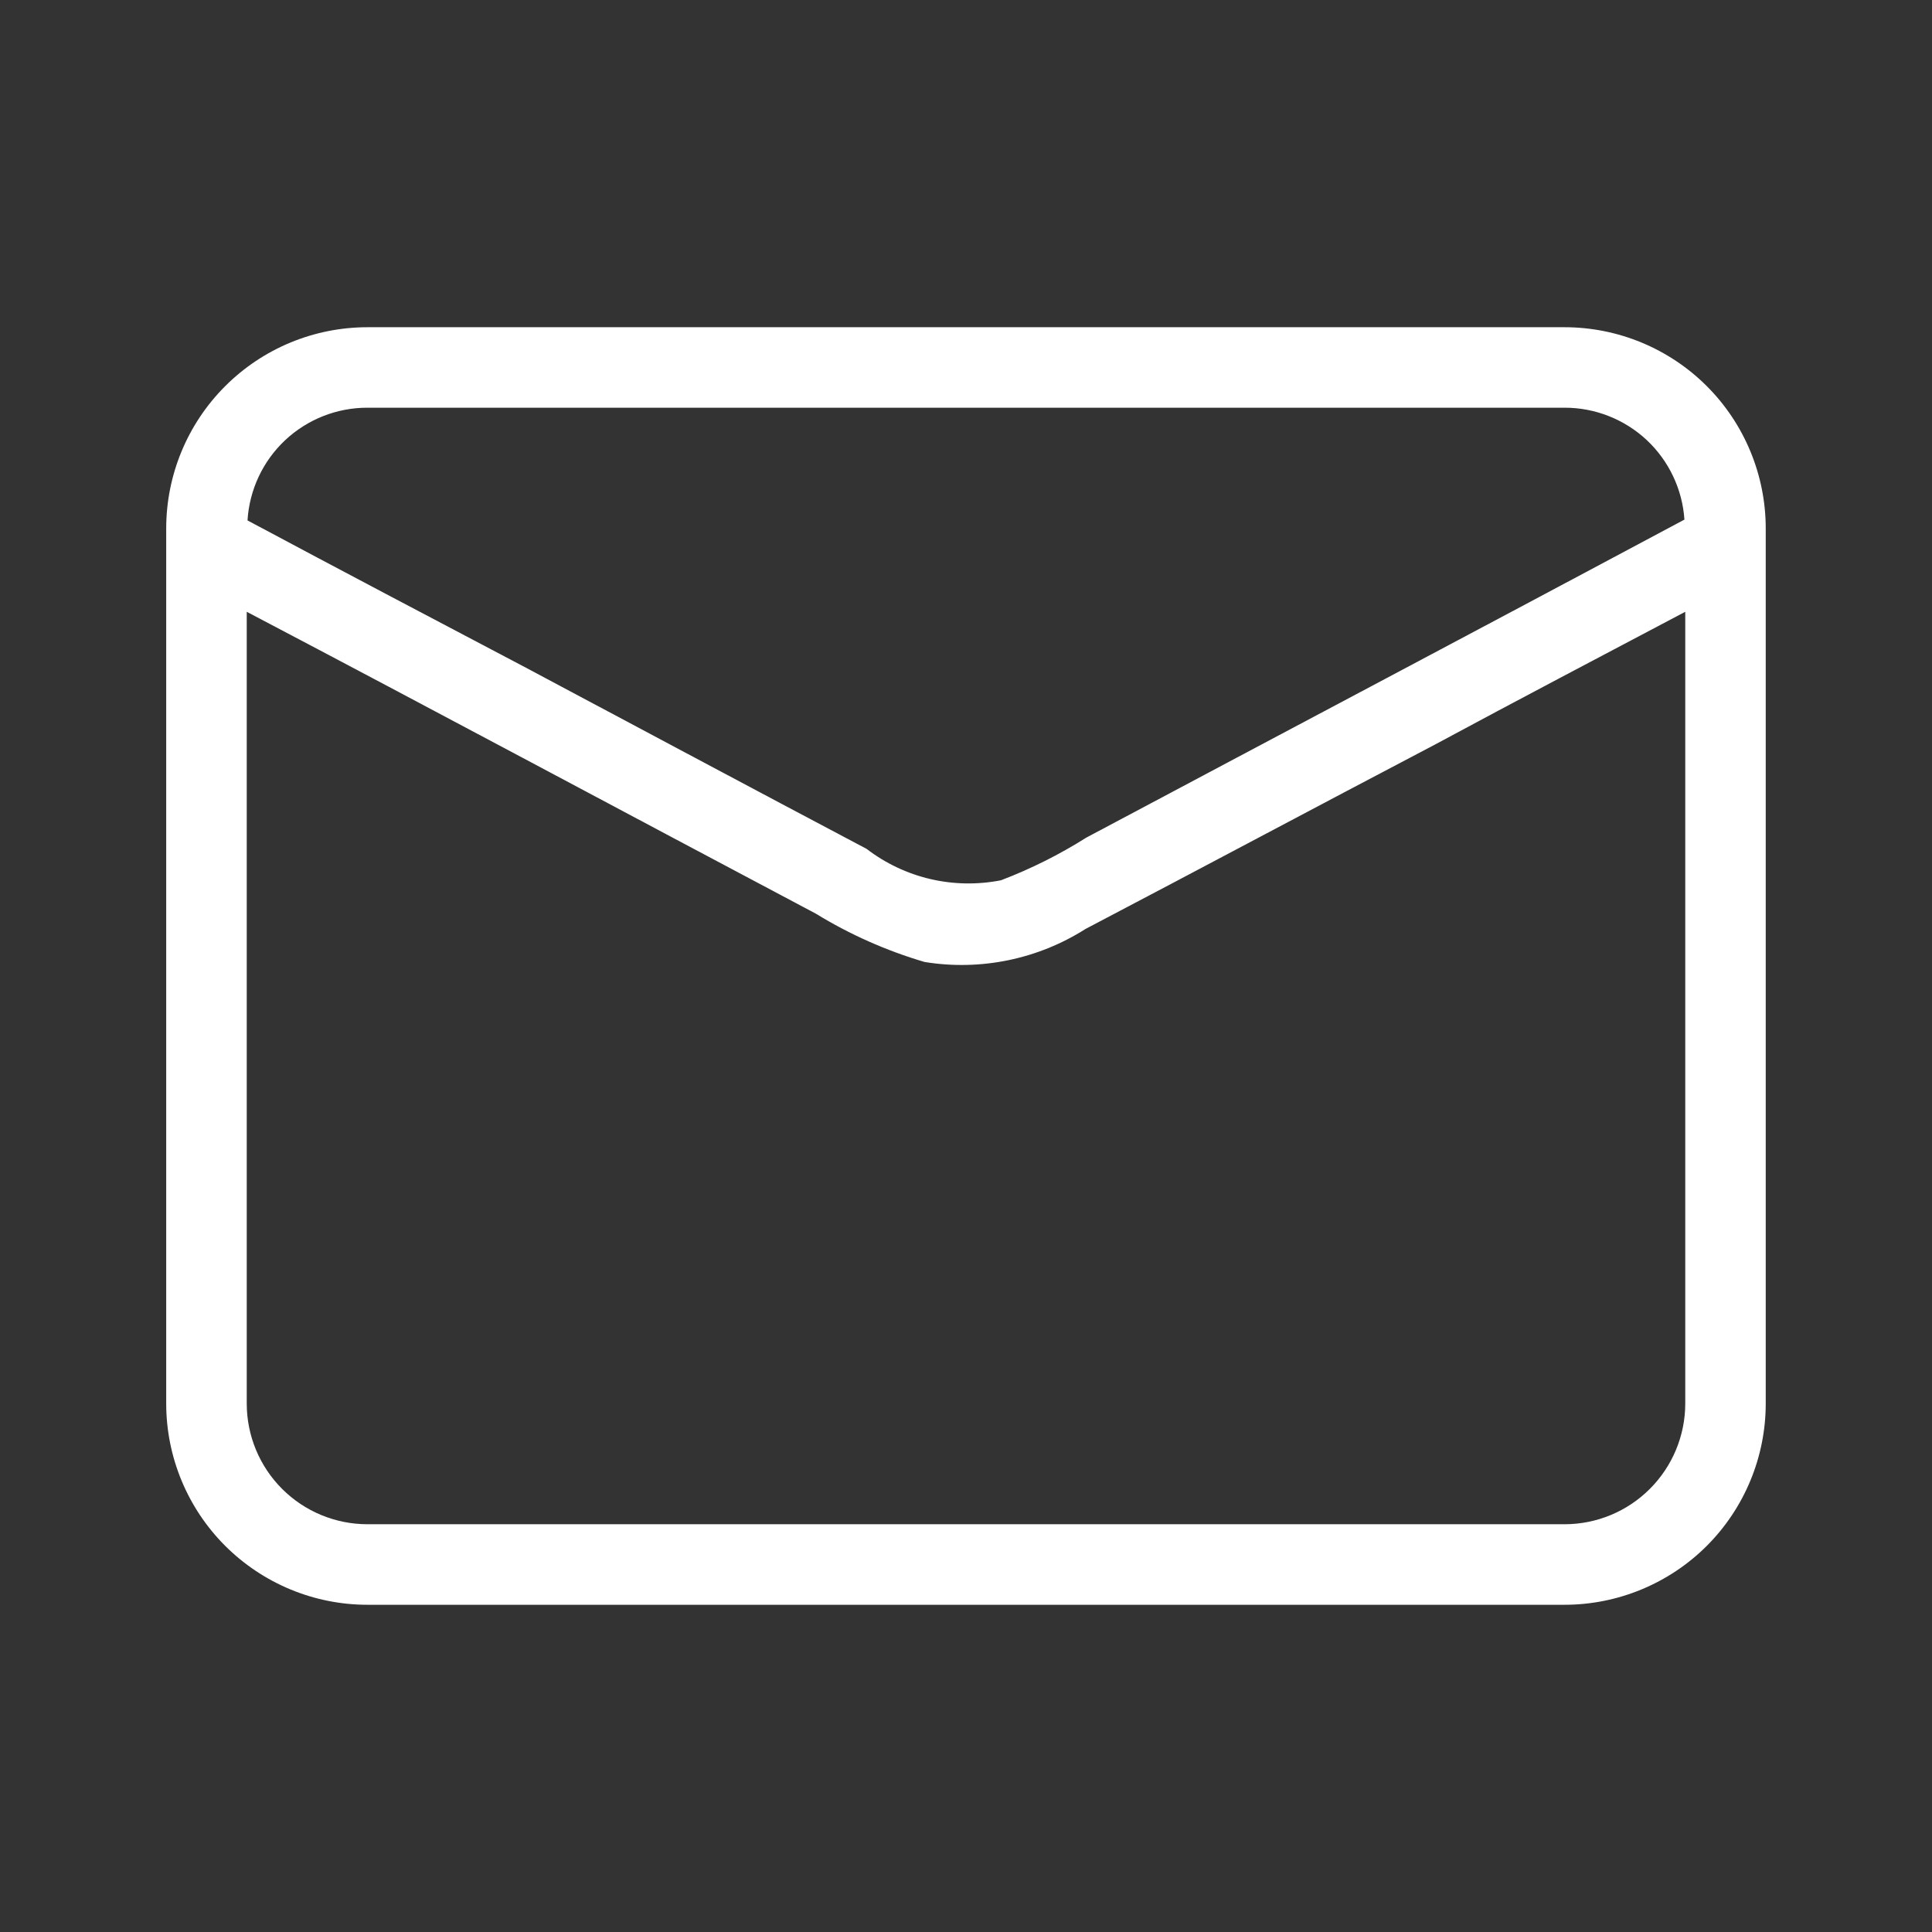 <?xml version="1.0" encoding="UTF-8"?> <svg xmlns="http://www.w3.org/2000/svg" width="35" height="35" viewBox="0 0 35 35" fill="none"><rect x="0" y="0" width="35" height="35" fill="#333333" stroke="none"/><path d="M28.343 5.928H6.657C5.69 5.928 4.763 6.312 4.079 6.996C3.395 7.679 3.011 8.607 3.011 9.574V25.426C3.011 26.393 3.395 27.32 4.079 28.004C4.763 28.687 5.69 29.072 6.657 29.072H28.343C29.309 29.072 30.237 28.687 30.921 28.004C31.604 27.32 31.988 26.393 31.988 25.426V9.574C31.988 8.607 31.604 7.679 30.921 6.996C30.237 6.312 29.309 5.928 28.343 5.928ZM6.657 7.386H28.343C28.894 7.385 29.426 7.594 29.83 7.97C30.233 8.347 30.478 8.863 30.515 9.413C26.913 11.338 23.297 13.249 19.68 15.174C19.192 15.482 18.674 15.741 18.134 15.947C17.711 16.03 17.275 16.023 16.855 15.925C16.435 15.827 16.041 15.64 15.699 15.378C13.628 14.284 11.557 13.176 9.501 12.082C7.838 11.207 6.147 10.317 4.484 9.428C4.518 8.874 4.761 8.355 5.165 7.975C5.569 7.596 6.103 7.385 6.657 7.386ZM30.53 25.426C30.53 26.006 30.299 26.562 29.889 26.972C29.479 27.383 28.923 27.613 28.343 27.613H6.657C6.077 27.613 5.521 27.383 5.11 26.972C4.7 26.562 4.47 26.006 4.47 25.426V11.083C7.911 12.891 11.338 14.729 14.78 16.552C15.395 16.929 16.057 17.223 16.749 17.427C17.761 17.592 18.799 17.379 19.665 16.829C21.78 15.72 23.88 14.598 25.995 13.489C27.511 12.672 29.013 11.885 30.53 11.083V25.426Z" fill="white"></path></svg> 